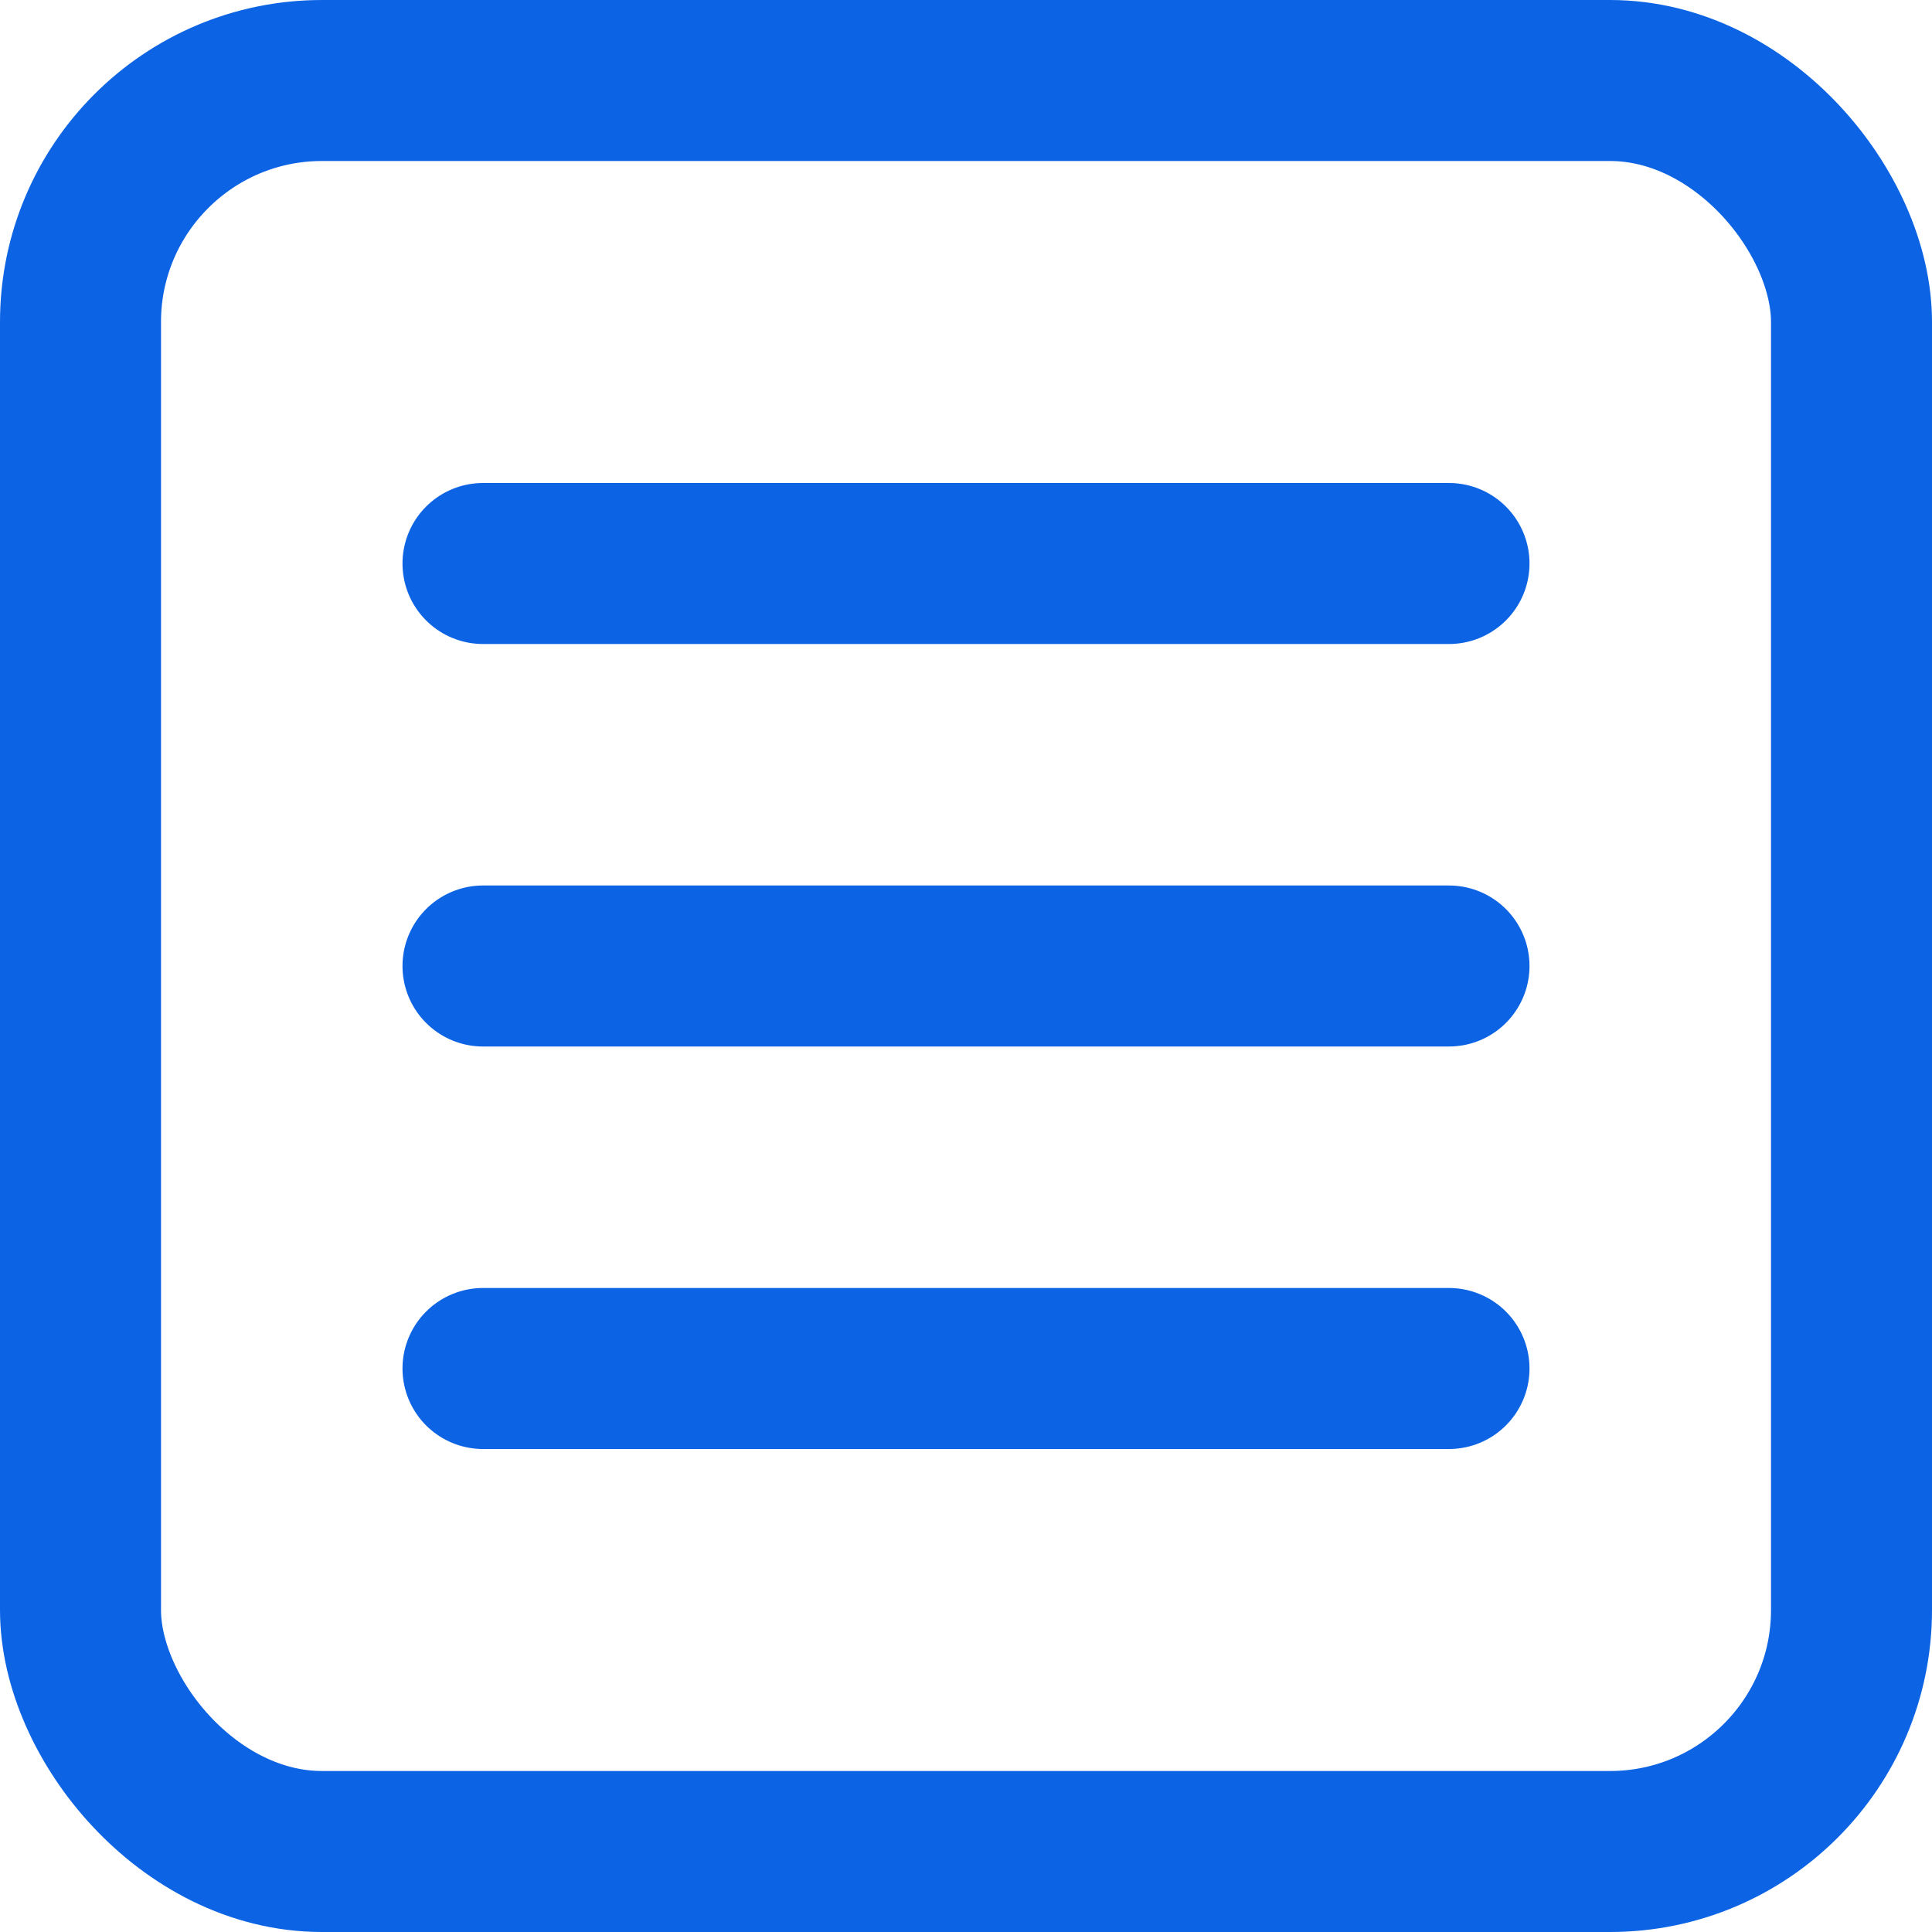 <?xml version="1.0" ?><svg height="24" viewBox="0 0 24 24" width="24" xmlns="http://www.w3.org/2000/svg"><defs><style>.cls-1{fill:none;stroke:#0c63e4;stroke-linecap:round;stroke-linejoin:round;stroke-width:2px;}</style></defs><title/><g data-name="37.menu" id="_37.menu"><rect class="cls-1" height="22" rx="3" ry="3" width="22" x="1" y="1"/><line class="cls-1" x1="6" x2="18" y1="7" y2="7"/><line class="cls-1" x1="6" x2="18" y1="12" y2="12"/><line class="cls-1" x1="6" x2="18" y1="17" y2="17"/></g></svg>